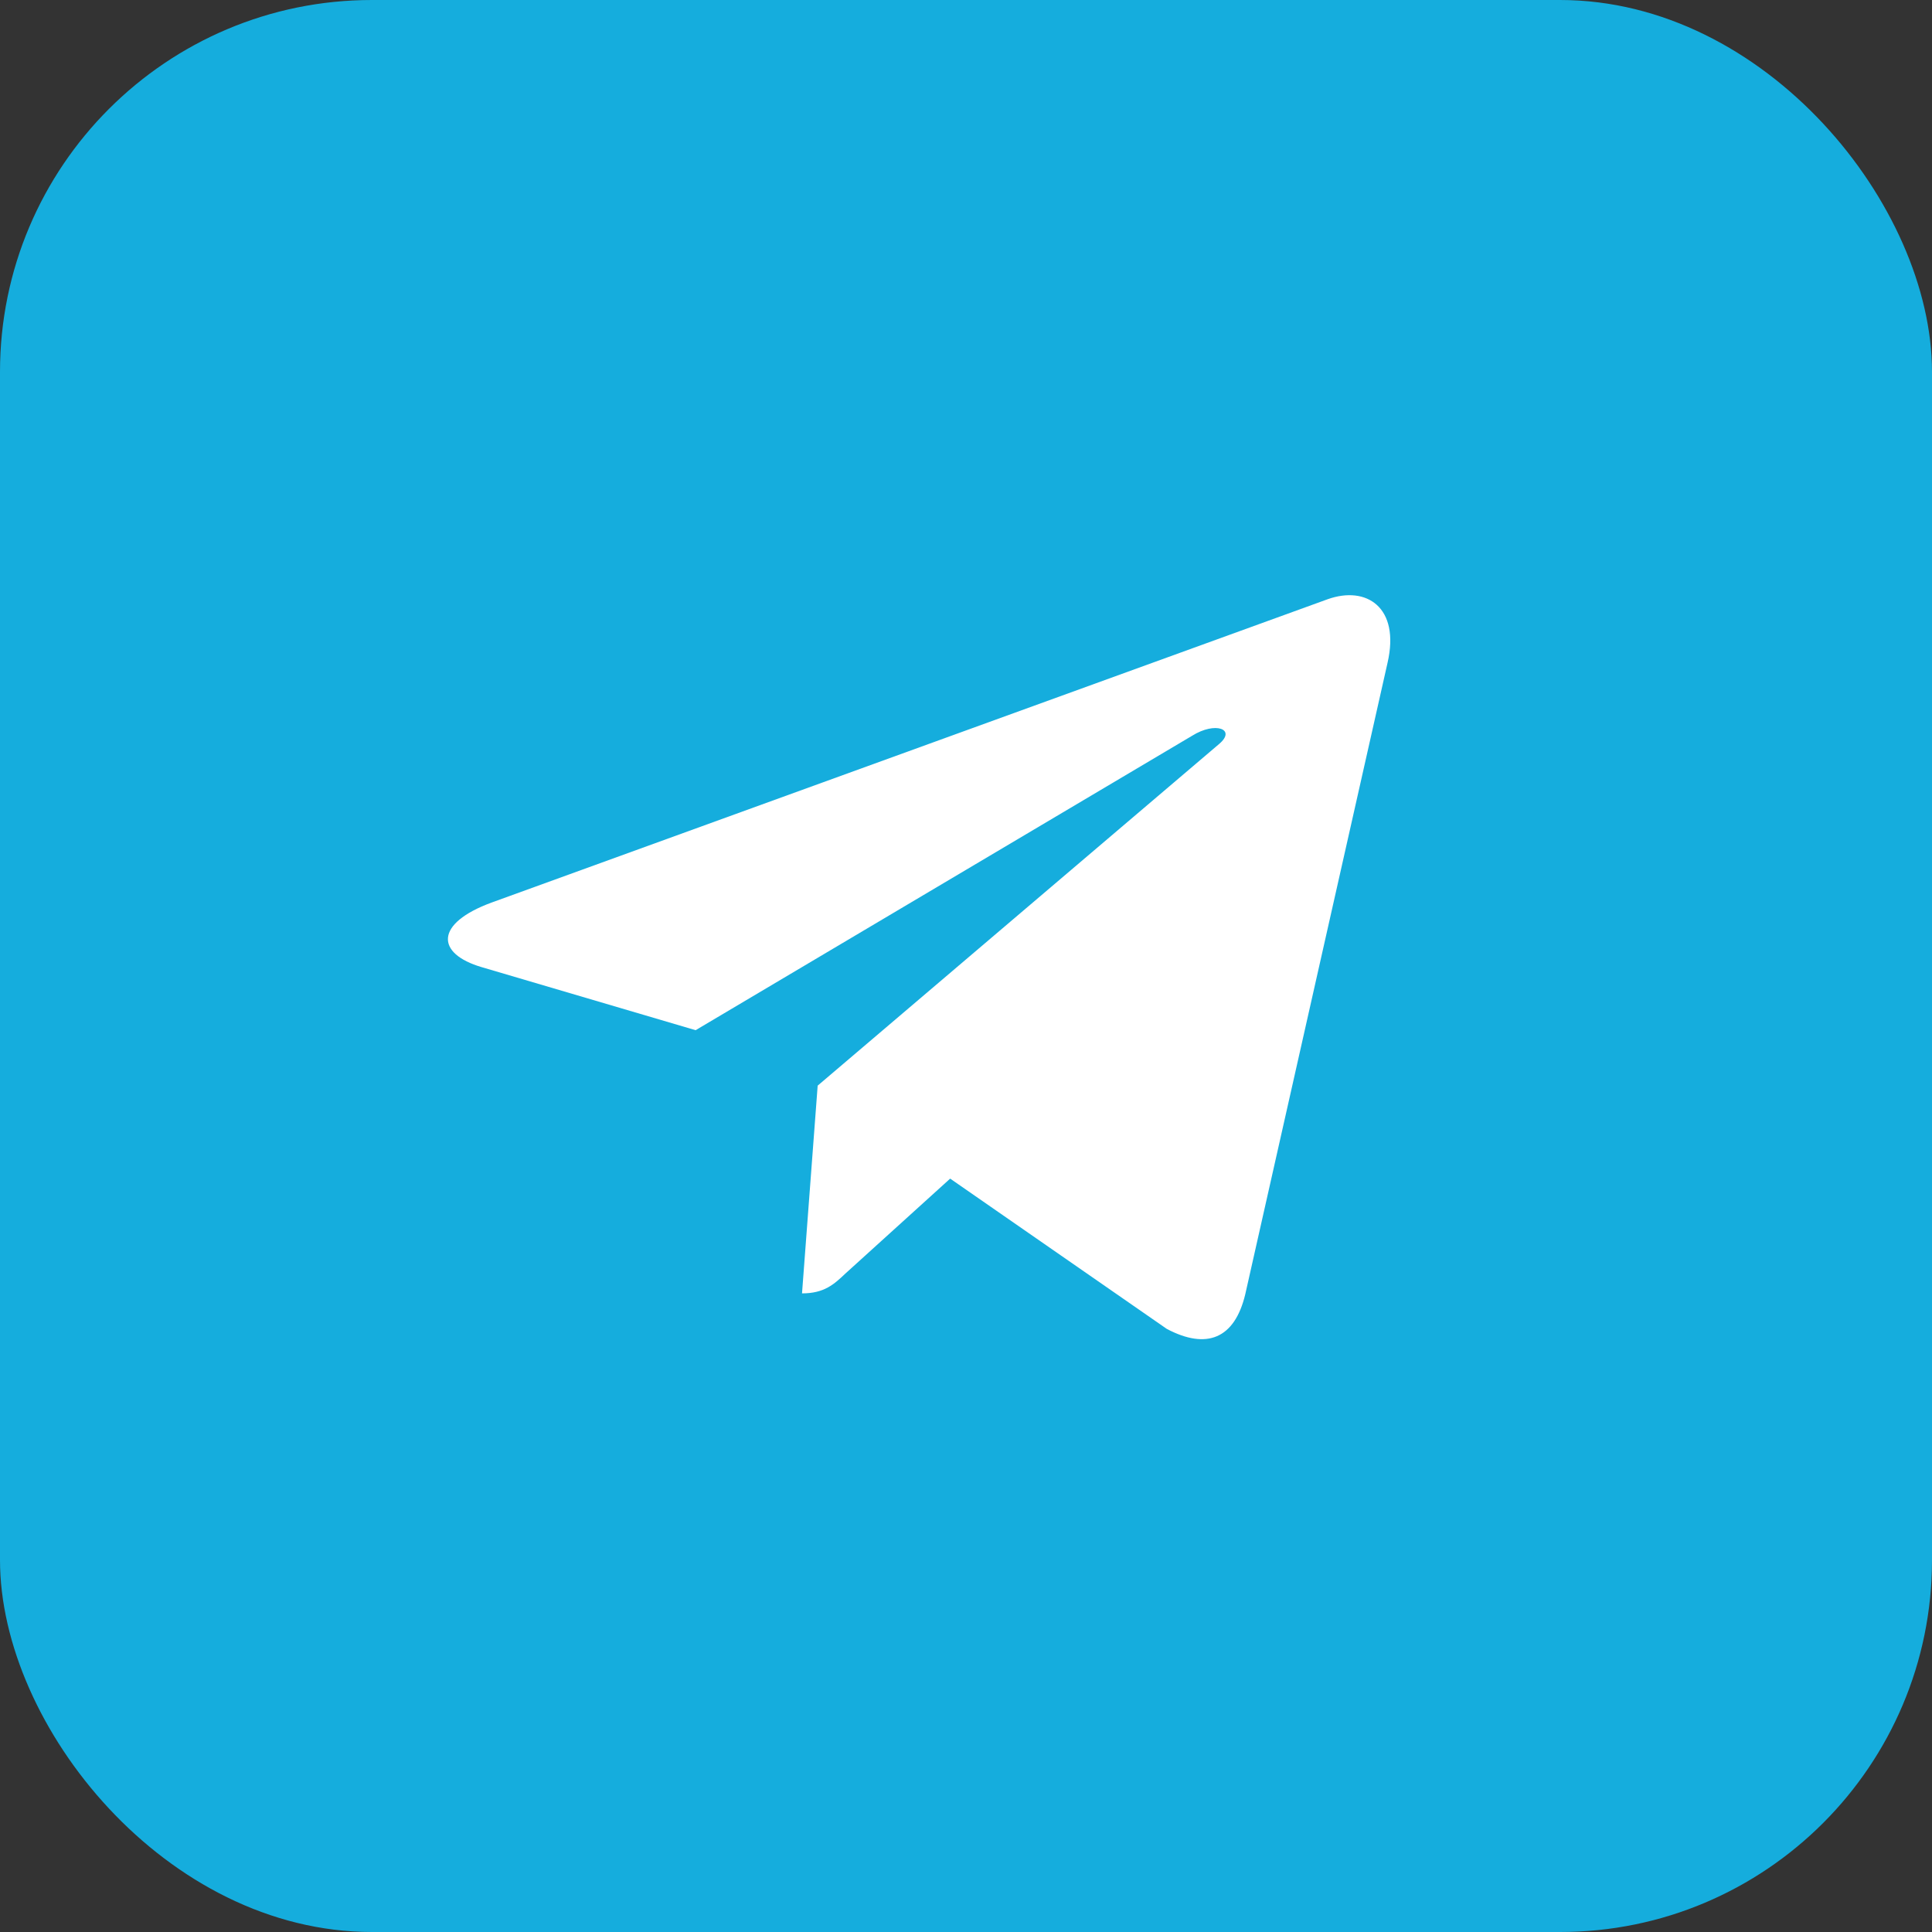 <?xml version="1.0" encoding="UTF-8"?> <svg xmlns="http://www.w3.org/2000/svg" width="40" height="40" viewBox="0 0 40 40" fill="none"><rect x="0" y="0" width="40" height="40" fill="#333333" stroke="none"/><rect width="40" height="40" rx="7.7" fill="#15ADDD"></rect><path d="M16.929 22.477L16.605 26.778C17.066 26.778 17.268 26.59 17.508 26.363L19.672 24.402L24.158 27.514C24.981 27.948 25.561 27.72 25.782 26.796L28.728 13.721C28.991 12.572 28.29 12.121 27.489 12.406L10.179 18.686C8.998 19.119 9.017 19.744 9.977 20.025L14.402 21.329L24.68 15.234C25.164 14.93 25.603 15.097 25.241 15.403L16.929 22.477Z" fill="white"></path></svg> 